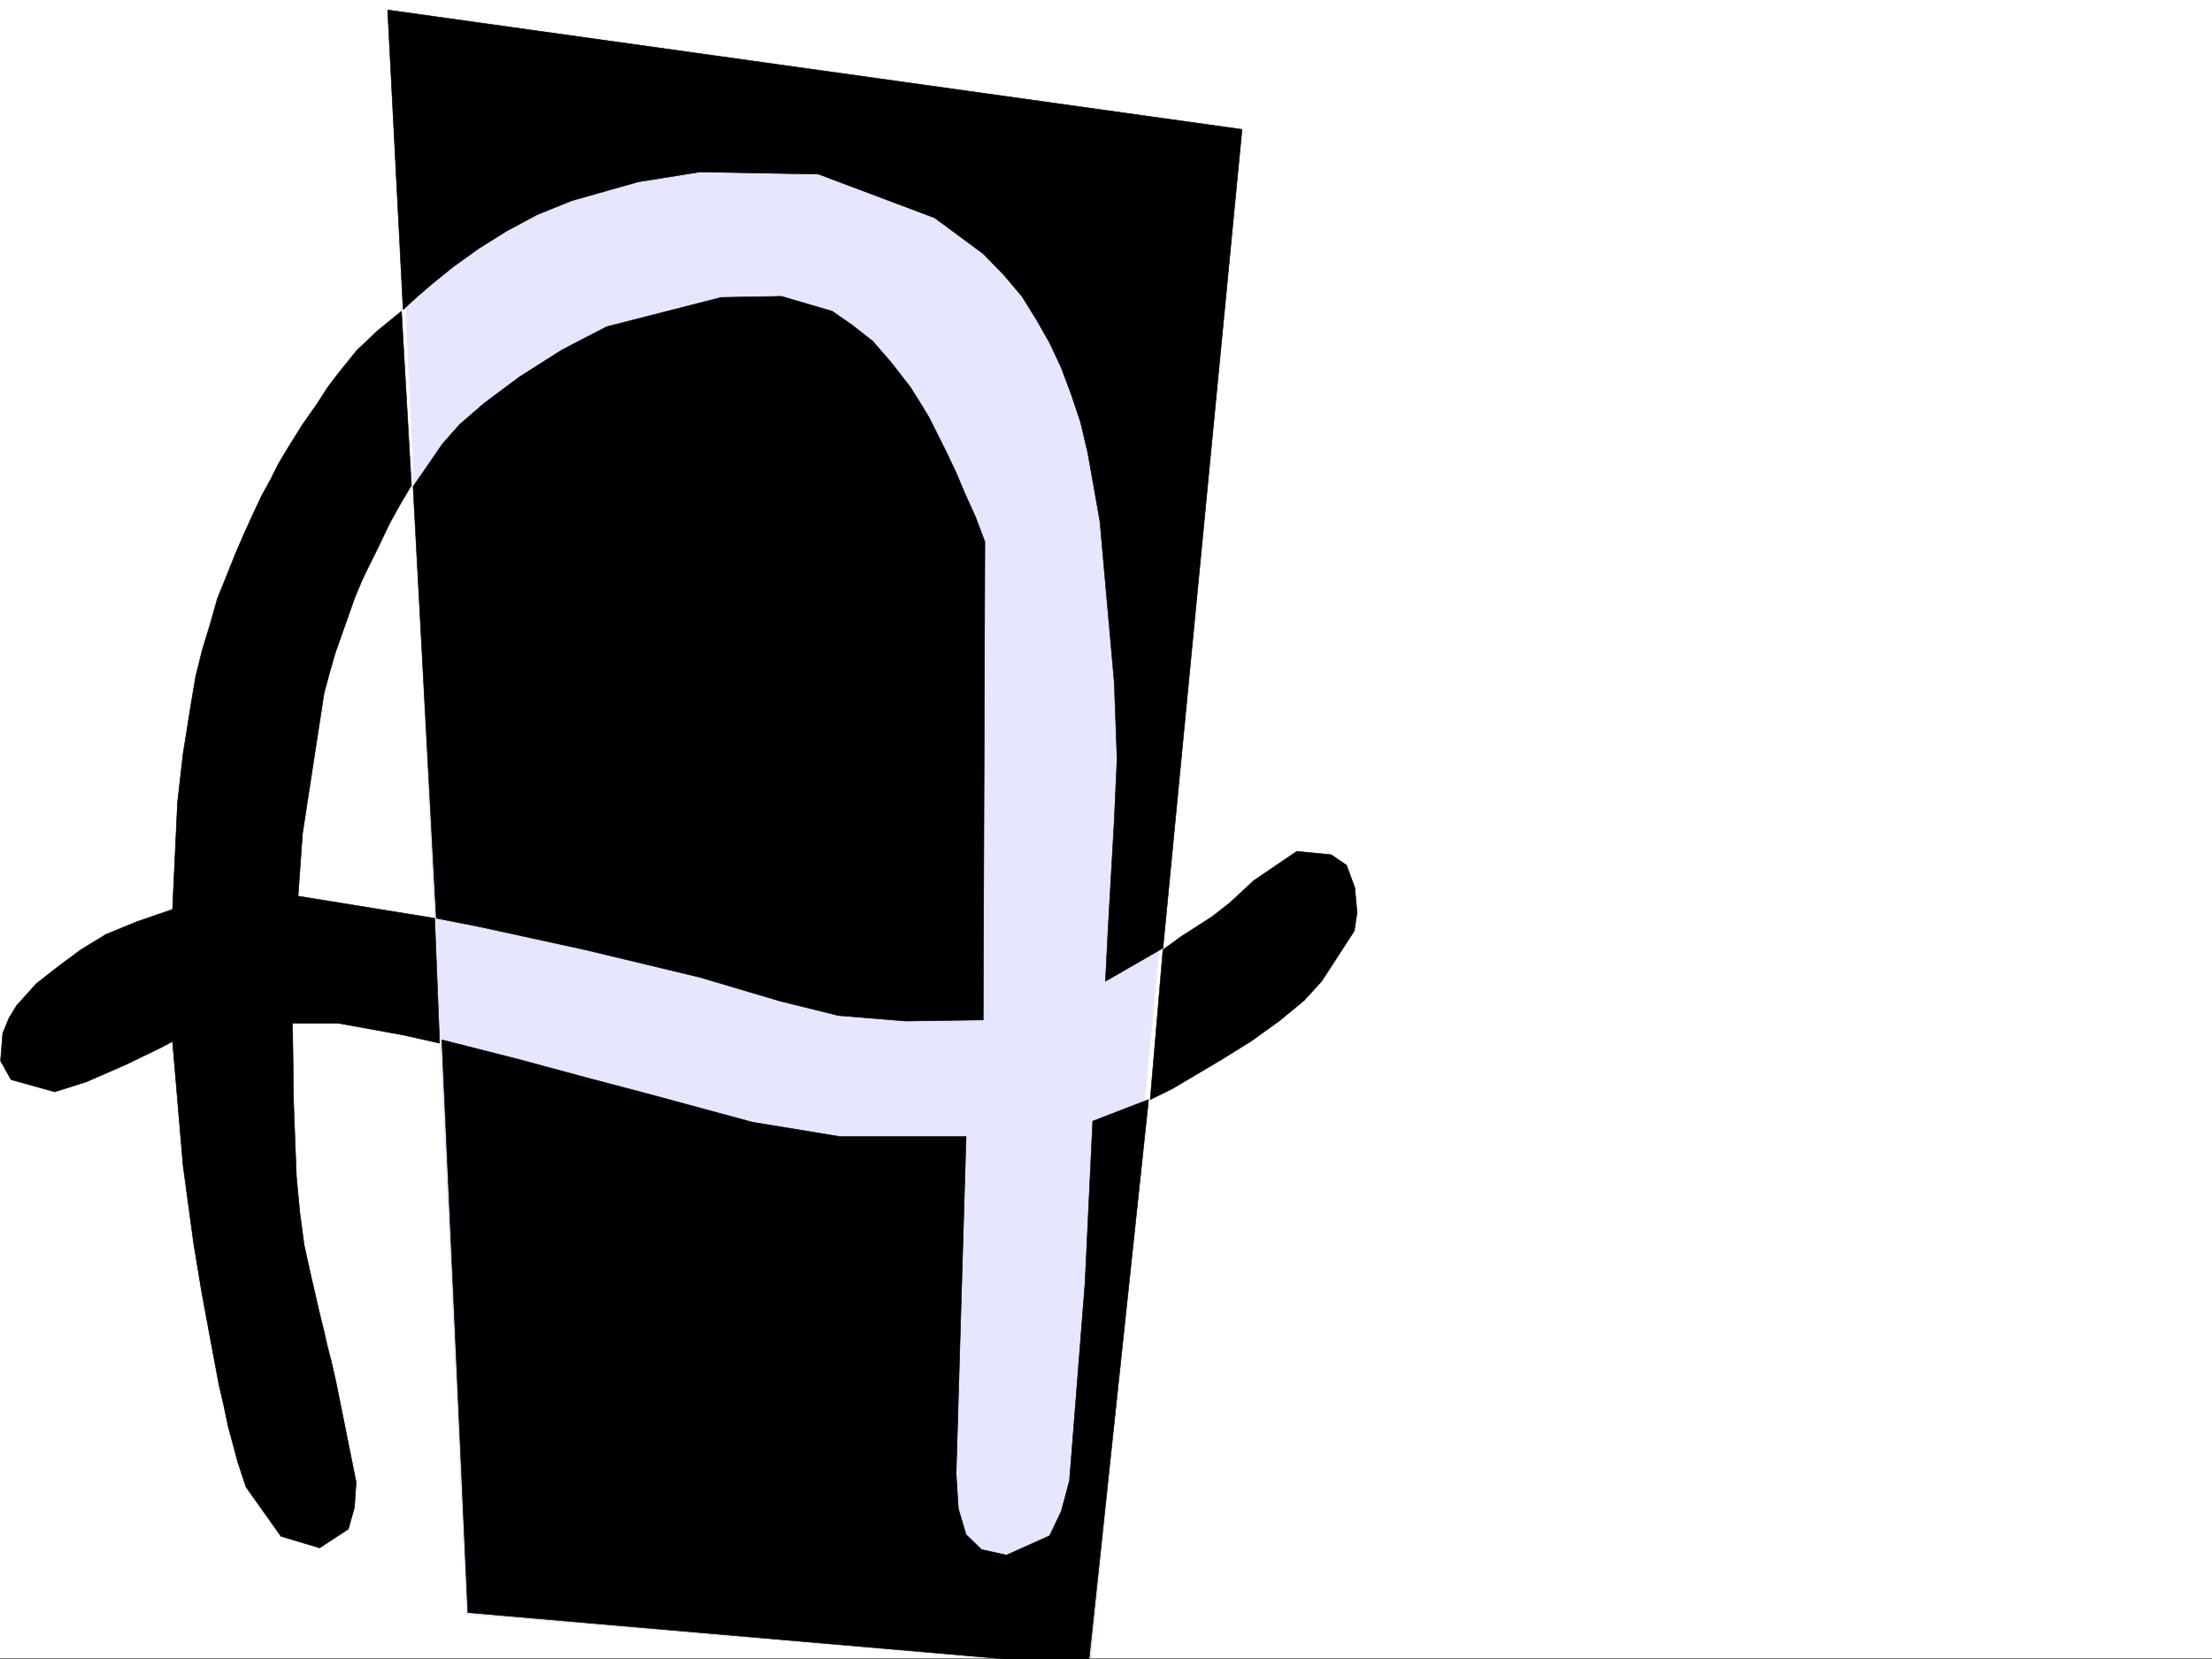 <svg xmlns="http://www.w3.org/2000/svg" width="2997.016" height="2248.25"><rect width="100%" height="100%" fill="#808080" stroke="none"/><defs><clipPath id="a"><path d="M0 0h2997v2244.137H0Zm0 0"/></clipPath><clipPath id="b"><path d="M531 32h1132v2212.137H531Zm0 0"/></clipPath><clipPath id="c"><path d="M531 31h1133v2213.137H531Zm0 0"/></clipPath><clipPath id="d"><path d="M598 1406h959v840.09H598Zm0 0"/></clipPath></defs><path fill="#fff" d="M0 2246.297h2997.016V0H0Zm0 0"/><g clip-path="url(#a)" transform="translate(0 2.16)"><path fill="#fff" fill-rule="evenodd" stroke="#fff" stroke-linecap="square" stroke-linejoin="bevel" stroke-miterlimit="10" stroke-width=".743" d="M.742 2244.137h2995.531V-2.16H.743Zm0 0"/></g><g clip-path="url(#b)" transform="translate(0 2.16)"><path fill="#e6e6ff" fill-rule="evenodd" d="m531.957 32.285 100.406 2152.653 845.149 70.417L1662.609 321.43zm0 0"/></g><g clip-path="url(#c)" transform="translate(0 2.16)"><path fill="none" stroke="#e6e6ff" stroke-linecap="square" stroke-linejoin="bevel" stroke-miterlimit="10" stroke-width=".743" d="m531.957 32.285 100.406 2152.652 845.149 70.418L1662.609 321.43Zm0 0"/></g><path fill-rule="evenodd" stroke="#000" stroke-linecap="square" stroke-linejoin="bevel" stroke-miterlimit="10" stroke-width=".743" d="m525.23 13.488 20.958 405.977 17.988-16.5 21.738-18.73 27.723-22.442 34.484-24.75 38.203-23.969 41.953-22.445 46.45-18.727 89.93-25.492 83.91-13.453 160.308 2.973 157.379 59.199 65.922 48.676 27.722 28.465 24.711 29.21 19.512 31.434 17.945 31.477 15.758 33.703 13.489 35.933 12.746 38.203 9.738 41.211 16.46 92.86 19.474 218.726 3.753 103.383-3.753 82.383-8.211 144.55-3.754 74.134 77.925-44.926 107.133-1109.266zm0 0"/><path fill-rule="evenodd" stroke="#000" stroke-linecap="square" stroke-linejoin="bevel" stroke-miterlimit="10" stroke-width=".743" d="m559.676 659.148 31.476 584.977 60.684 11.96 140.879 30.735 155.851 37.418 108.621 32.219 78.669 19.473 91.414 7.507 104.906-1.527 2.23-647.887-12.707-33.703-14.234-31.437-12.004-28.465-12.746-26.977-23.969-47.937L1246 544.547l-12.746-20.254-26.2-33.707-24.75-28.461-27.722-21.703-26.938-18.727-68.933-20.215-81.68 1.485-155.11 39.687-60.683 31.473-57.672 36.715-47.234 35.191-33.703 29.207-23.227 26.239-19.472 28.425zm1016.015 627.672-17.242 202.97 29.207-14.235 68.192-40.43 39.722-24.75 37.461-26.938 33.703-27.722 23.97-26.238 44.222-68.149 3.75-24.71-3.008-33.708-11.223-30.691-20.996-14.235-46.453-4.496-58.453 39.688-32.219 29.949-23.969 18.73-41.953 26.98zm0 0"/><g clip-path="url(#d)" transform="translate(0 2.16)"><path fill-rule="evenodd" stroke="#000" stroke-linecap="square" stroke-linejoin="bevel" stroke-miterlimit="10" stroke-width=".743" d="m598.66 1406.73 103.38 26.235 91.417 24.71 82.422 21.704 71.945 19.473 71.903 19.468 118.394 19.473h170.828l-5.98 201.484-7.508 255.438 3.012 47.195 10.476 35.192 20.961 20.214 33.742 7.504 58.414-26.234 15.758-32.961 11.223-41.914 20.996-266.664 10.48-220.211 75.696-29.207-81.68 767.726-840.687-72.648Zm0 0"/></g><path fill-rule="evenodd" stroke="#000" stroke-linecap="square" stroke-linejoin="bevel" stroke-miterlimit="10" stroke-width=".743" d="m543.96 421.695 13.49 235.93-14.235 23.965-14.973 26.98-17.246 35.934-9.734 19.473-10.52 21.738-9.734 23.226-8.992 25.454-17.989 50.945-7.464 26.2-7.508 27.722-29.207 190.258-5.985 84.613 185.063 29.992 6.722 169.262-50.203-11.223-86.918-15.758h-62.172l1.489 108.621 3.754 98.883 4.496 47.938 5.98 44.925 9.739 44.184 5.277 22.484 5.238 23.223 5.984 23.969 5.239 23.226 5.98 23.227 5.281 23.183 27.72 137.829-2.266 34.449-4.496 15.754-3.754 13.453-38.946 25.492-52.433-15.758-47.23-66.625-11.223-33.707-5.98-22.48-6.767-24.711-5.98-28.465-6.766-29.207-11.964-63.695-12.004-65.141-10.48-63.695-14.231-104.824-14.235-167.778-18.726 9.735-44.965 21.699-53.215 23.226-42.7 13.489-59.194-16.5-14.235-25.453 3.012-37.458 8.25-20.214 10.48-17.243 26.977-29.953 30.695-23.968 29.246-21.7 34.446-20.996 41.957-17.203 47.972-16.5 6.727-144.555 7.508-65.921 11.222-70.38 6.02-35.23 8.953-35.933 10.52-34.446 9.734-34.488 12.746-31.438 11.965-29.988 12.004-27.683 11.965-26.235 11.261-23.969 12.746-23.226 10.48-20.957 11.22-18.727 21-33.707 19.468-27.722 14.977-23.223 14.234-18.691 24.75-30.73 28.465-26.981zm0 0"/></svg>
